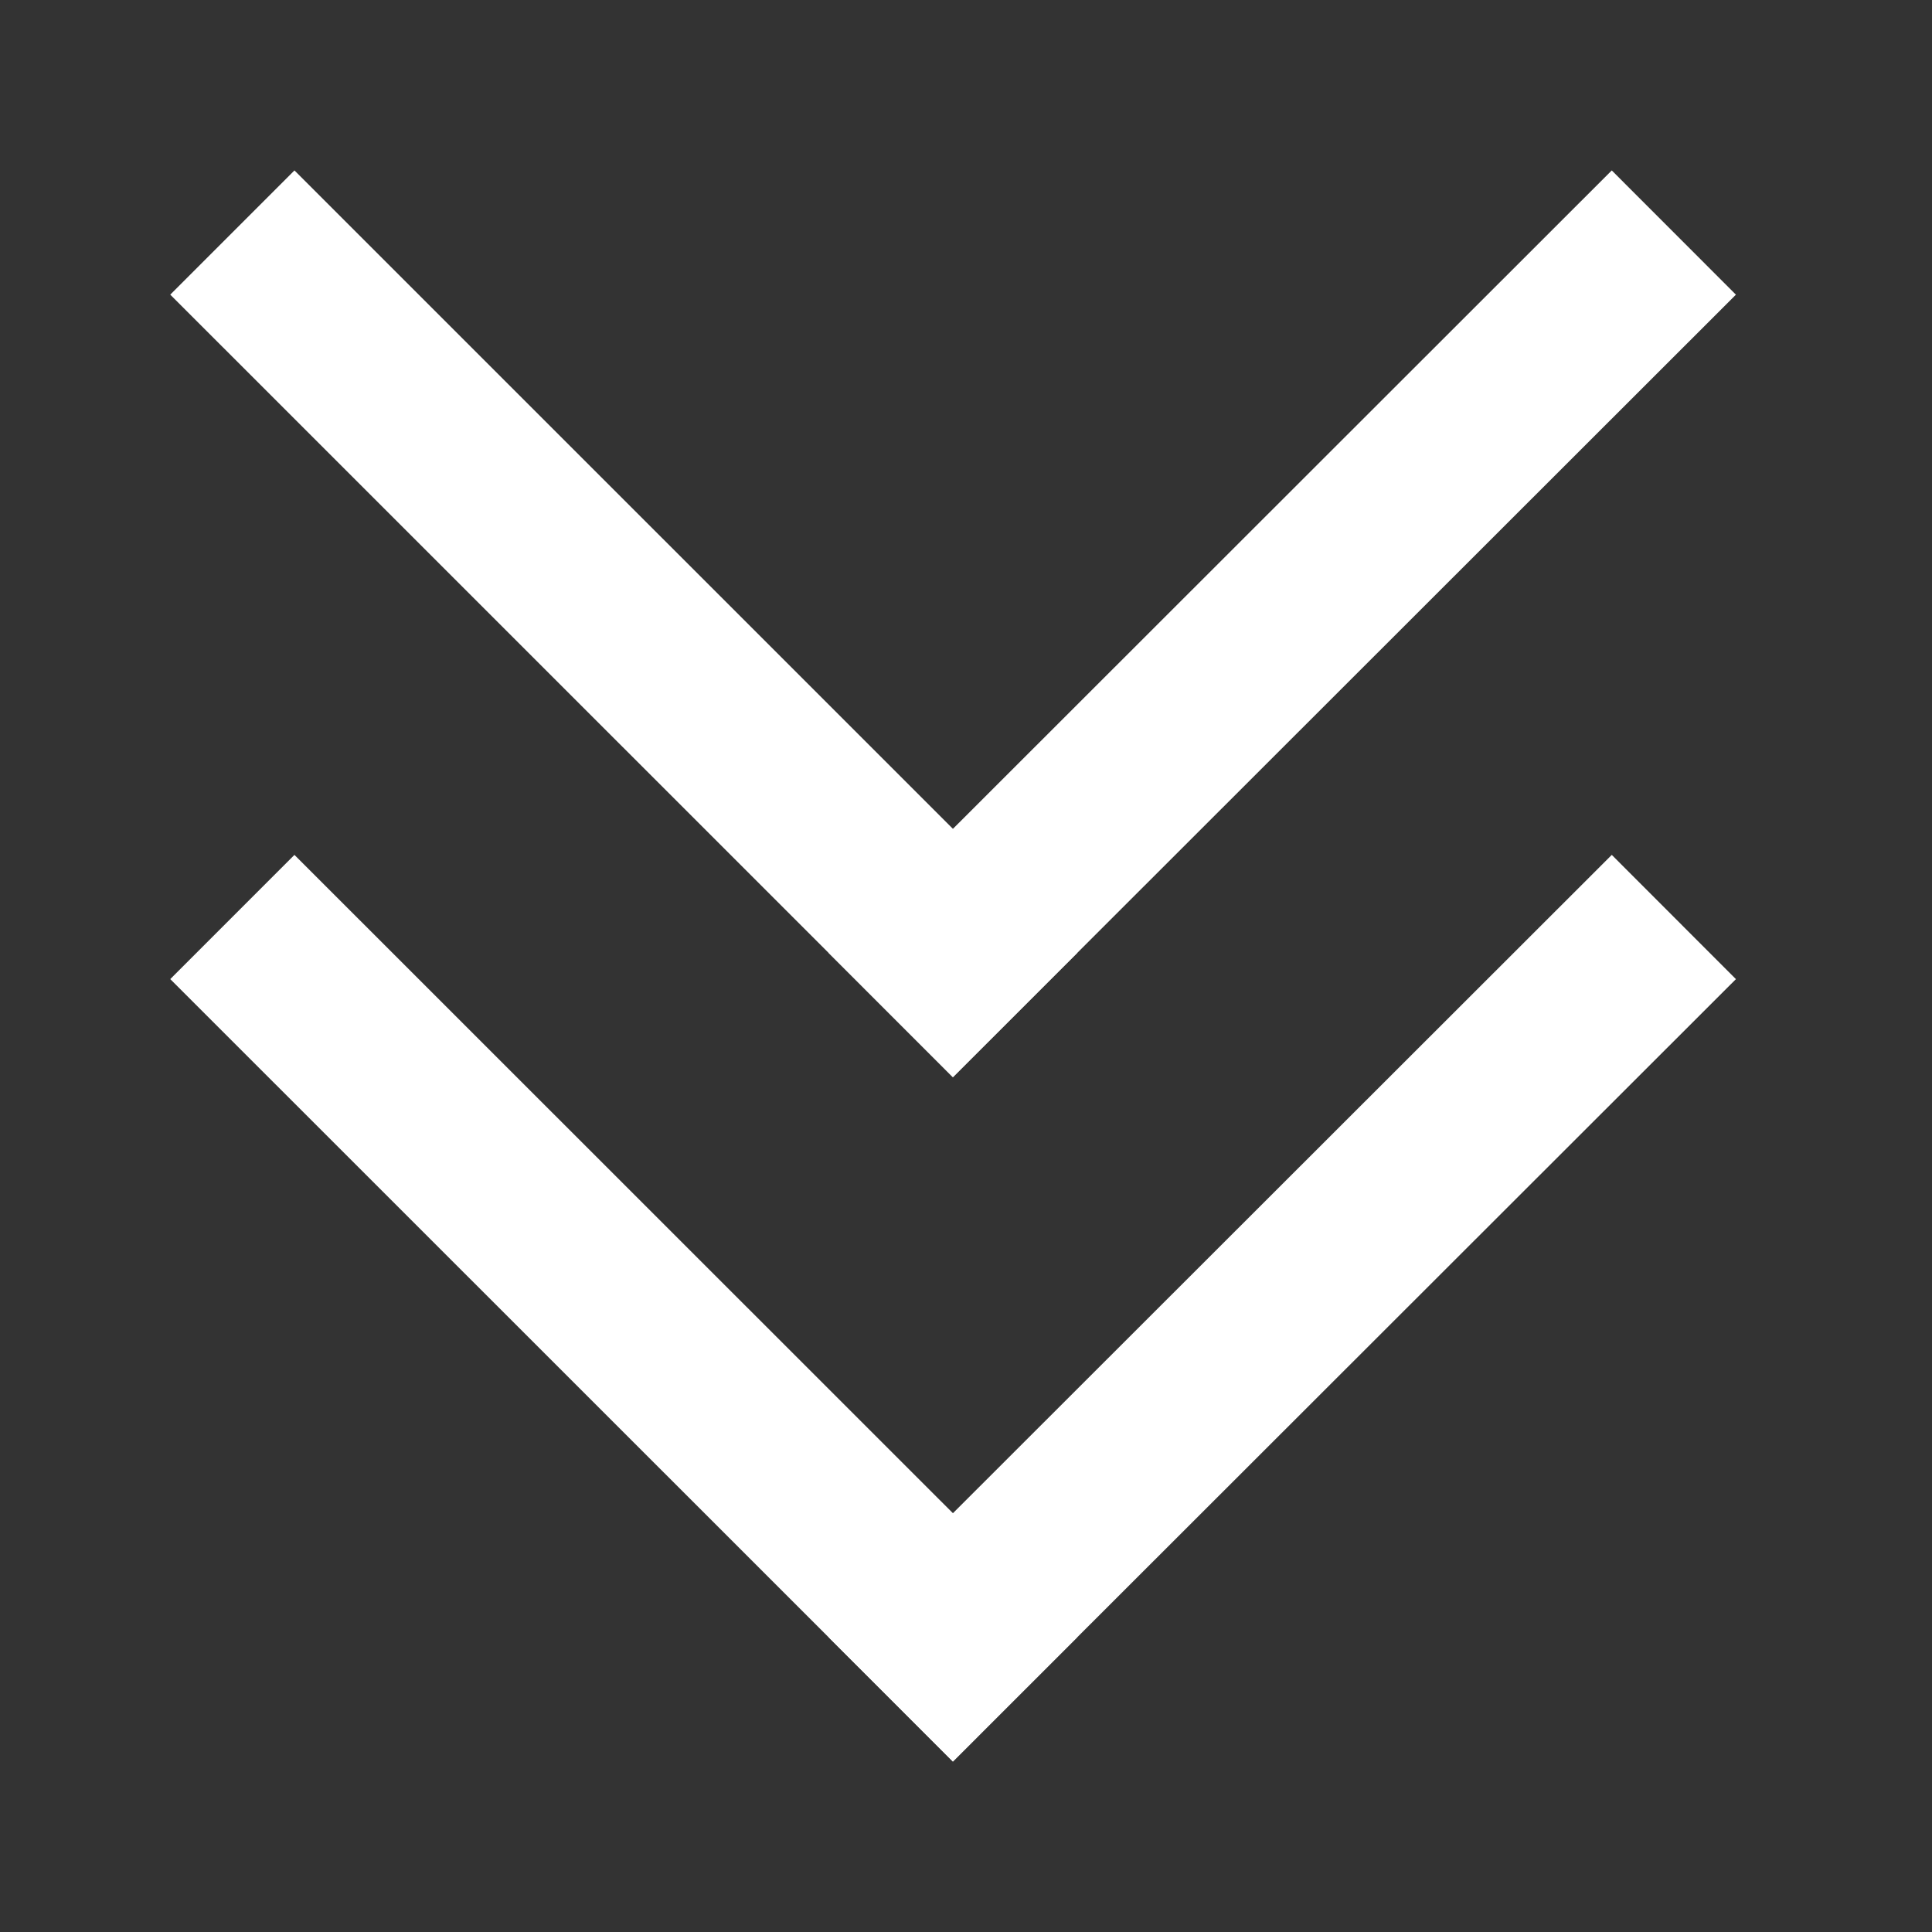 <svg width="22" height="22" viewBox="0 0 22 22" fill="none" xmlns="http://www.w3.org/2000/svg">
<rect x="0" y="0" width="22" height="22" fill="#333333" stroke="none"/>
<path d="M10.851 18.645L18.353 11.149" stroke="white" stroke-width="2" stroke-linecap="square"/>
<path d="M10.851 18.645L3.353 11.149" stroke="white" stroke-width="2" stroke-linecap="square"/>
<path d="M10.851 10.852L18.353 3.355" stroke="white" stroke-width="2" stroke-linecap="square"/>
<path d="M10.851 10.852L3.353 3.355" stroke="white" stroke-width="2" stroke-linecap="square"/>
</svg>
